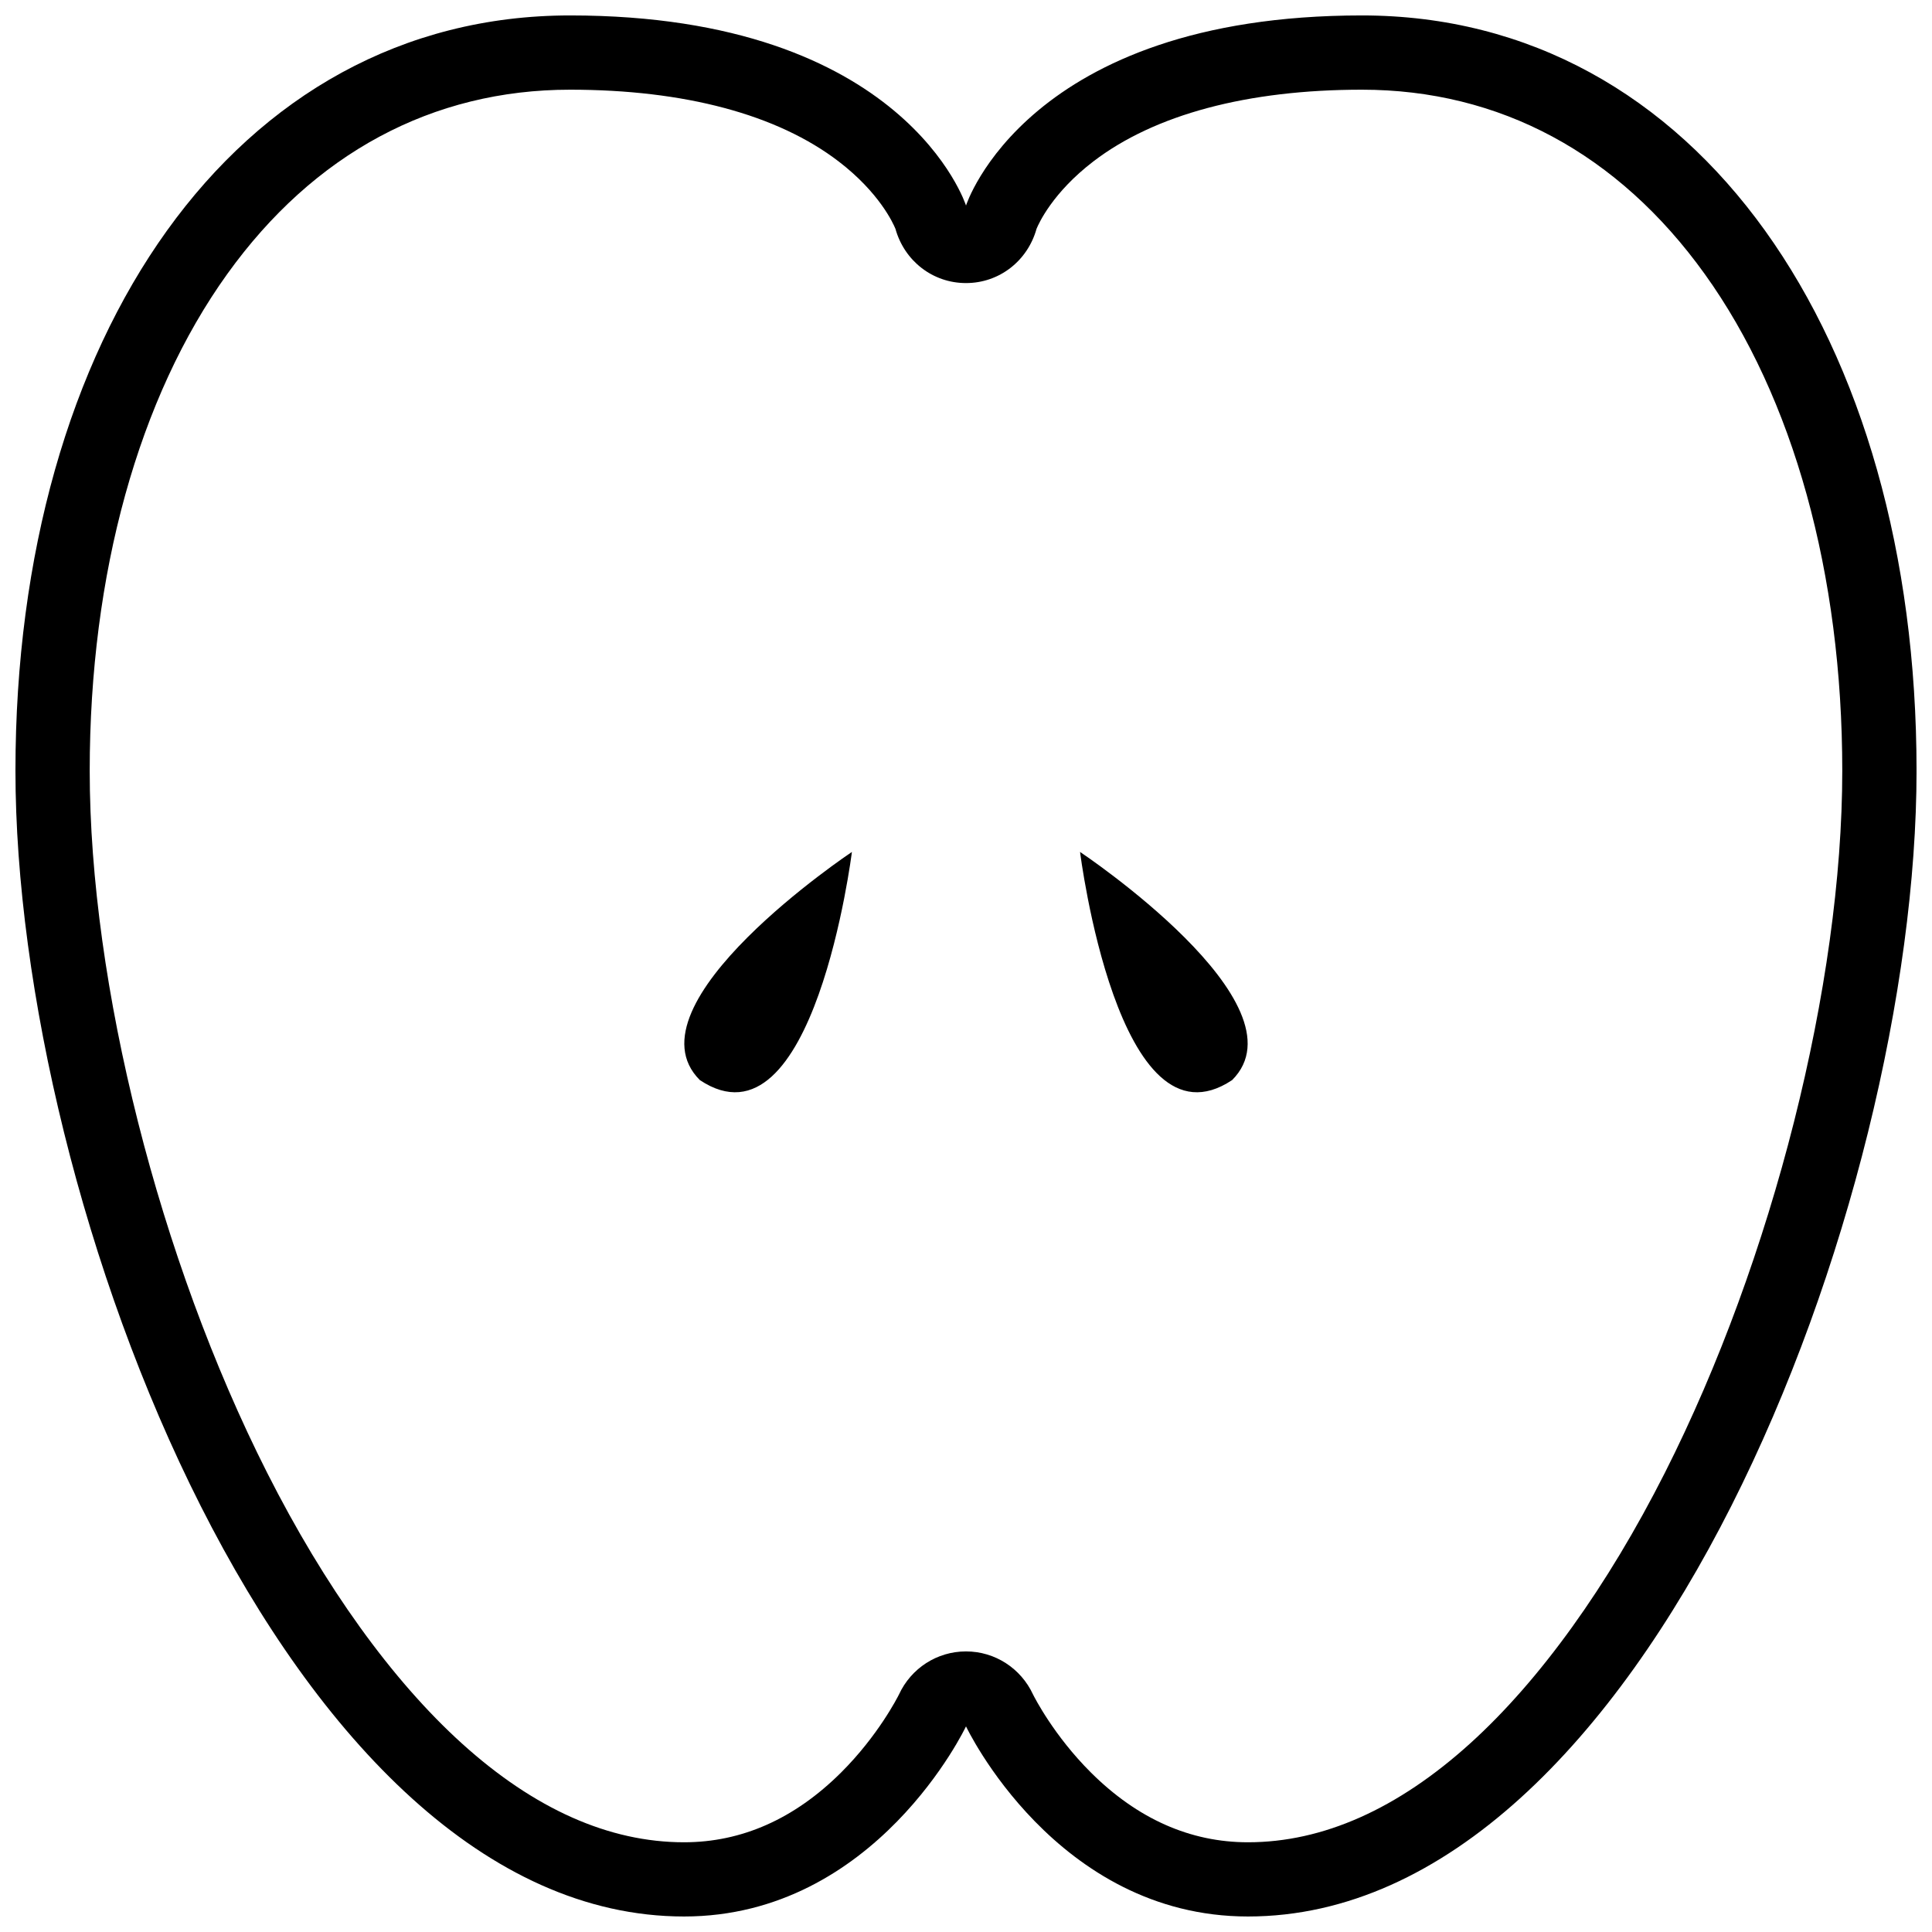 <?xml version="1.0" encoding="UTF-8"?>
<!-- Uploaded to: ICON Repo, www.svgrepo.com, Generator: ICON Repo Mixer Tools -->
<svg width="800px" height="800px" version="1.1" viewBox="144 144 512 512" xmlns="http://www.w3.org/2000/svg">
 <defs>
  <clipPath id="a">
   <path d="m148.09 148.09h503.81v503.81h-503.81z"/>
  </clipPath>
 </defs>
 <g clip-path="url(#a)">
  <path d="m504.92 167.77c36.488 0 67.906 16.887 90.844 48.836 23.508 32.727 36.457 79.488 36.457 131.65 0 56.551-18.441 129.55-46.984 185.99-15.281 30.219-33.133 55.035-51.609 71.762-19.23 17.398-39.047 26.215-58.914 26.215-15.293 0-29.285-6.219-41.605-18.48-9.801-9.762-14.957-19.906-15.34-20.676-3.219-6.957-10.105-11.426-17.77-11.426s-14.555 4.457-17.77 11.426c-0.383 0.766-5.539 10.914-15.34 20.676-12.324 12.262-26.316 18.48-41.609 18.48-19.867 0-39.684-8.816-58.902-26.215-18.48-16.727-36.328-41.535-51.609-71.762-28.555-56.434-46.996-129.44-46.996-185.99 0-52.16 12.949-98.922 36.457-131.65 22.938-31.949 54.355-48.836 90.844-48.836 30.328 0 54.938 6.574 71.172 19.012 10.793 8.266 14.465 16.414 15.055 17.859 2.371 8.492 9.859 14.375 18.695 14.375 8.836 0 16.324-5.883 18.695-14.375 0.59-1.445 4.262-9.594 15.055-17.859 16.238-12.438 40.852-19.012 71.176-19.012m-86.168 36.664m86.168-56.344c-88.902 0-104.92 50.383-104.92 50.383s-16.02-50.383-104.93-50.383-146.98 85.363-146.98 200.16c0 114.8 71.883 303.64 177.19 303.64 50.922 0 74.715-50.383 74.715-50.383s23.793 50.383 74.715 50.383c105.31 0 177.19-188.84 177.19-303.64 0-114.8-58.074-200.16-146.98-200.16z"/>
 </g>
 <path d="m329.46 430.23c30.23 20.152 40.305-60.457 40.305-60.457s-60.457 40.305-40.305 60.457"/>
 <path d="m470.53 430.23c-30.23 20.152-40.305-60.457-40.305-60.457s60.457 40.305 40.305 60.457"/>
</svg>
